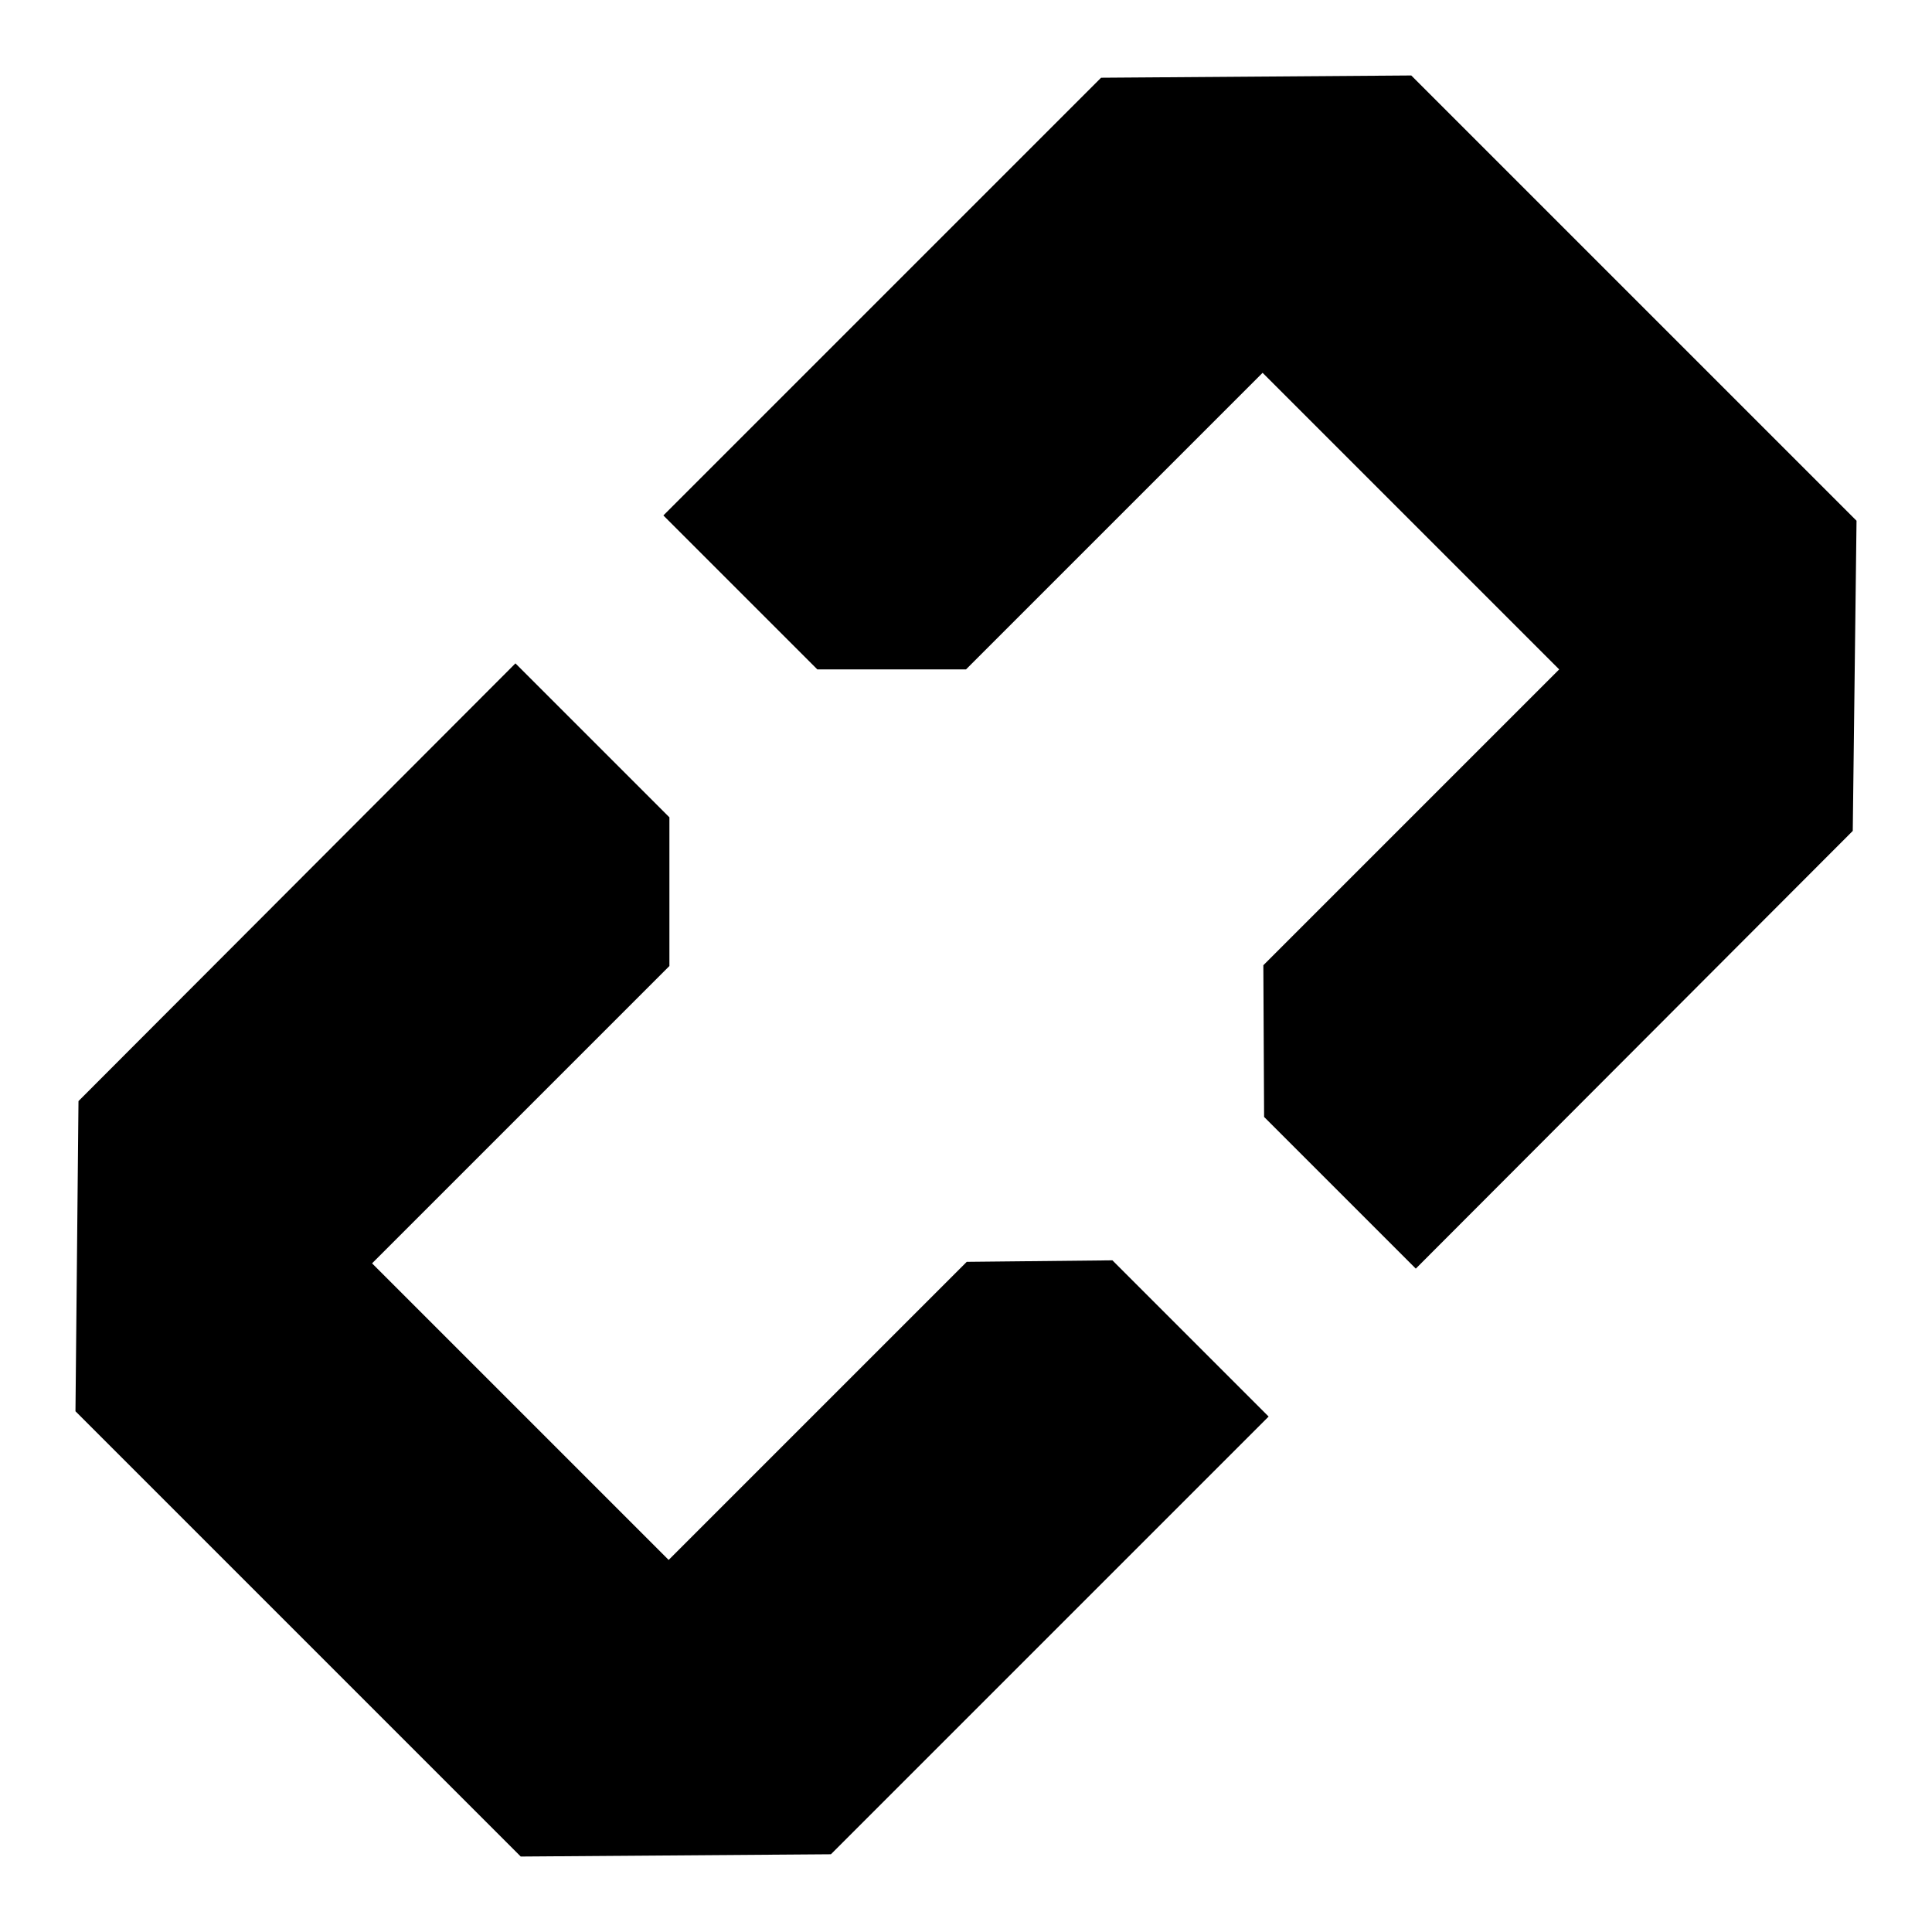 <?xml version="1.0" encoding="utf-8"?>
<!-- Svg Vector Icons : http://www.onlinewebfonts.com/icon -->
<!DOCTYPE svg PUBLIC "-//W3C//DTD SVG 1.1//EN" "http://www.w3.org/Graphics/SVG/1.1/DTD/svg11.dtd">
<svg version="1.1" xmlns="http://www.w3.org/2000/svg" xmlns:xlink="http://www.w3.org/1999/xlink" x="0px" y="0px" viewBox="0 0 256 256" enable-background="new 0 0 256 256" xml:space="preserve">
<g><g><path fill="#000000" d="M128.1,167.2l-39.5,39.5l-39.3-39.3L88.7,128v-19.7L68.3,87.9l-57.9,58L10,187l59,59l41.1-0.3l58-58L147.4,167L128.1,167.2z M187,10l-41.1,0.3L87.9,68.3l20.4,20.4H128l39.3-39.3l39.3,39.3l-39.2,39.2l0.1,20.1l20.1,20.1l57.9-58L246,69L187,10z"/></g></g>
</svg>
